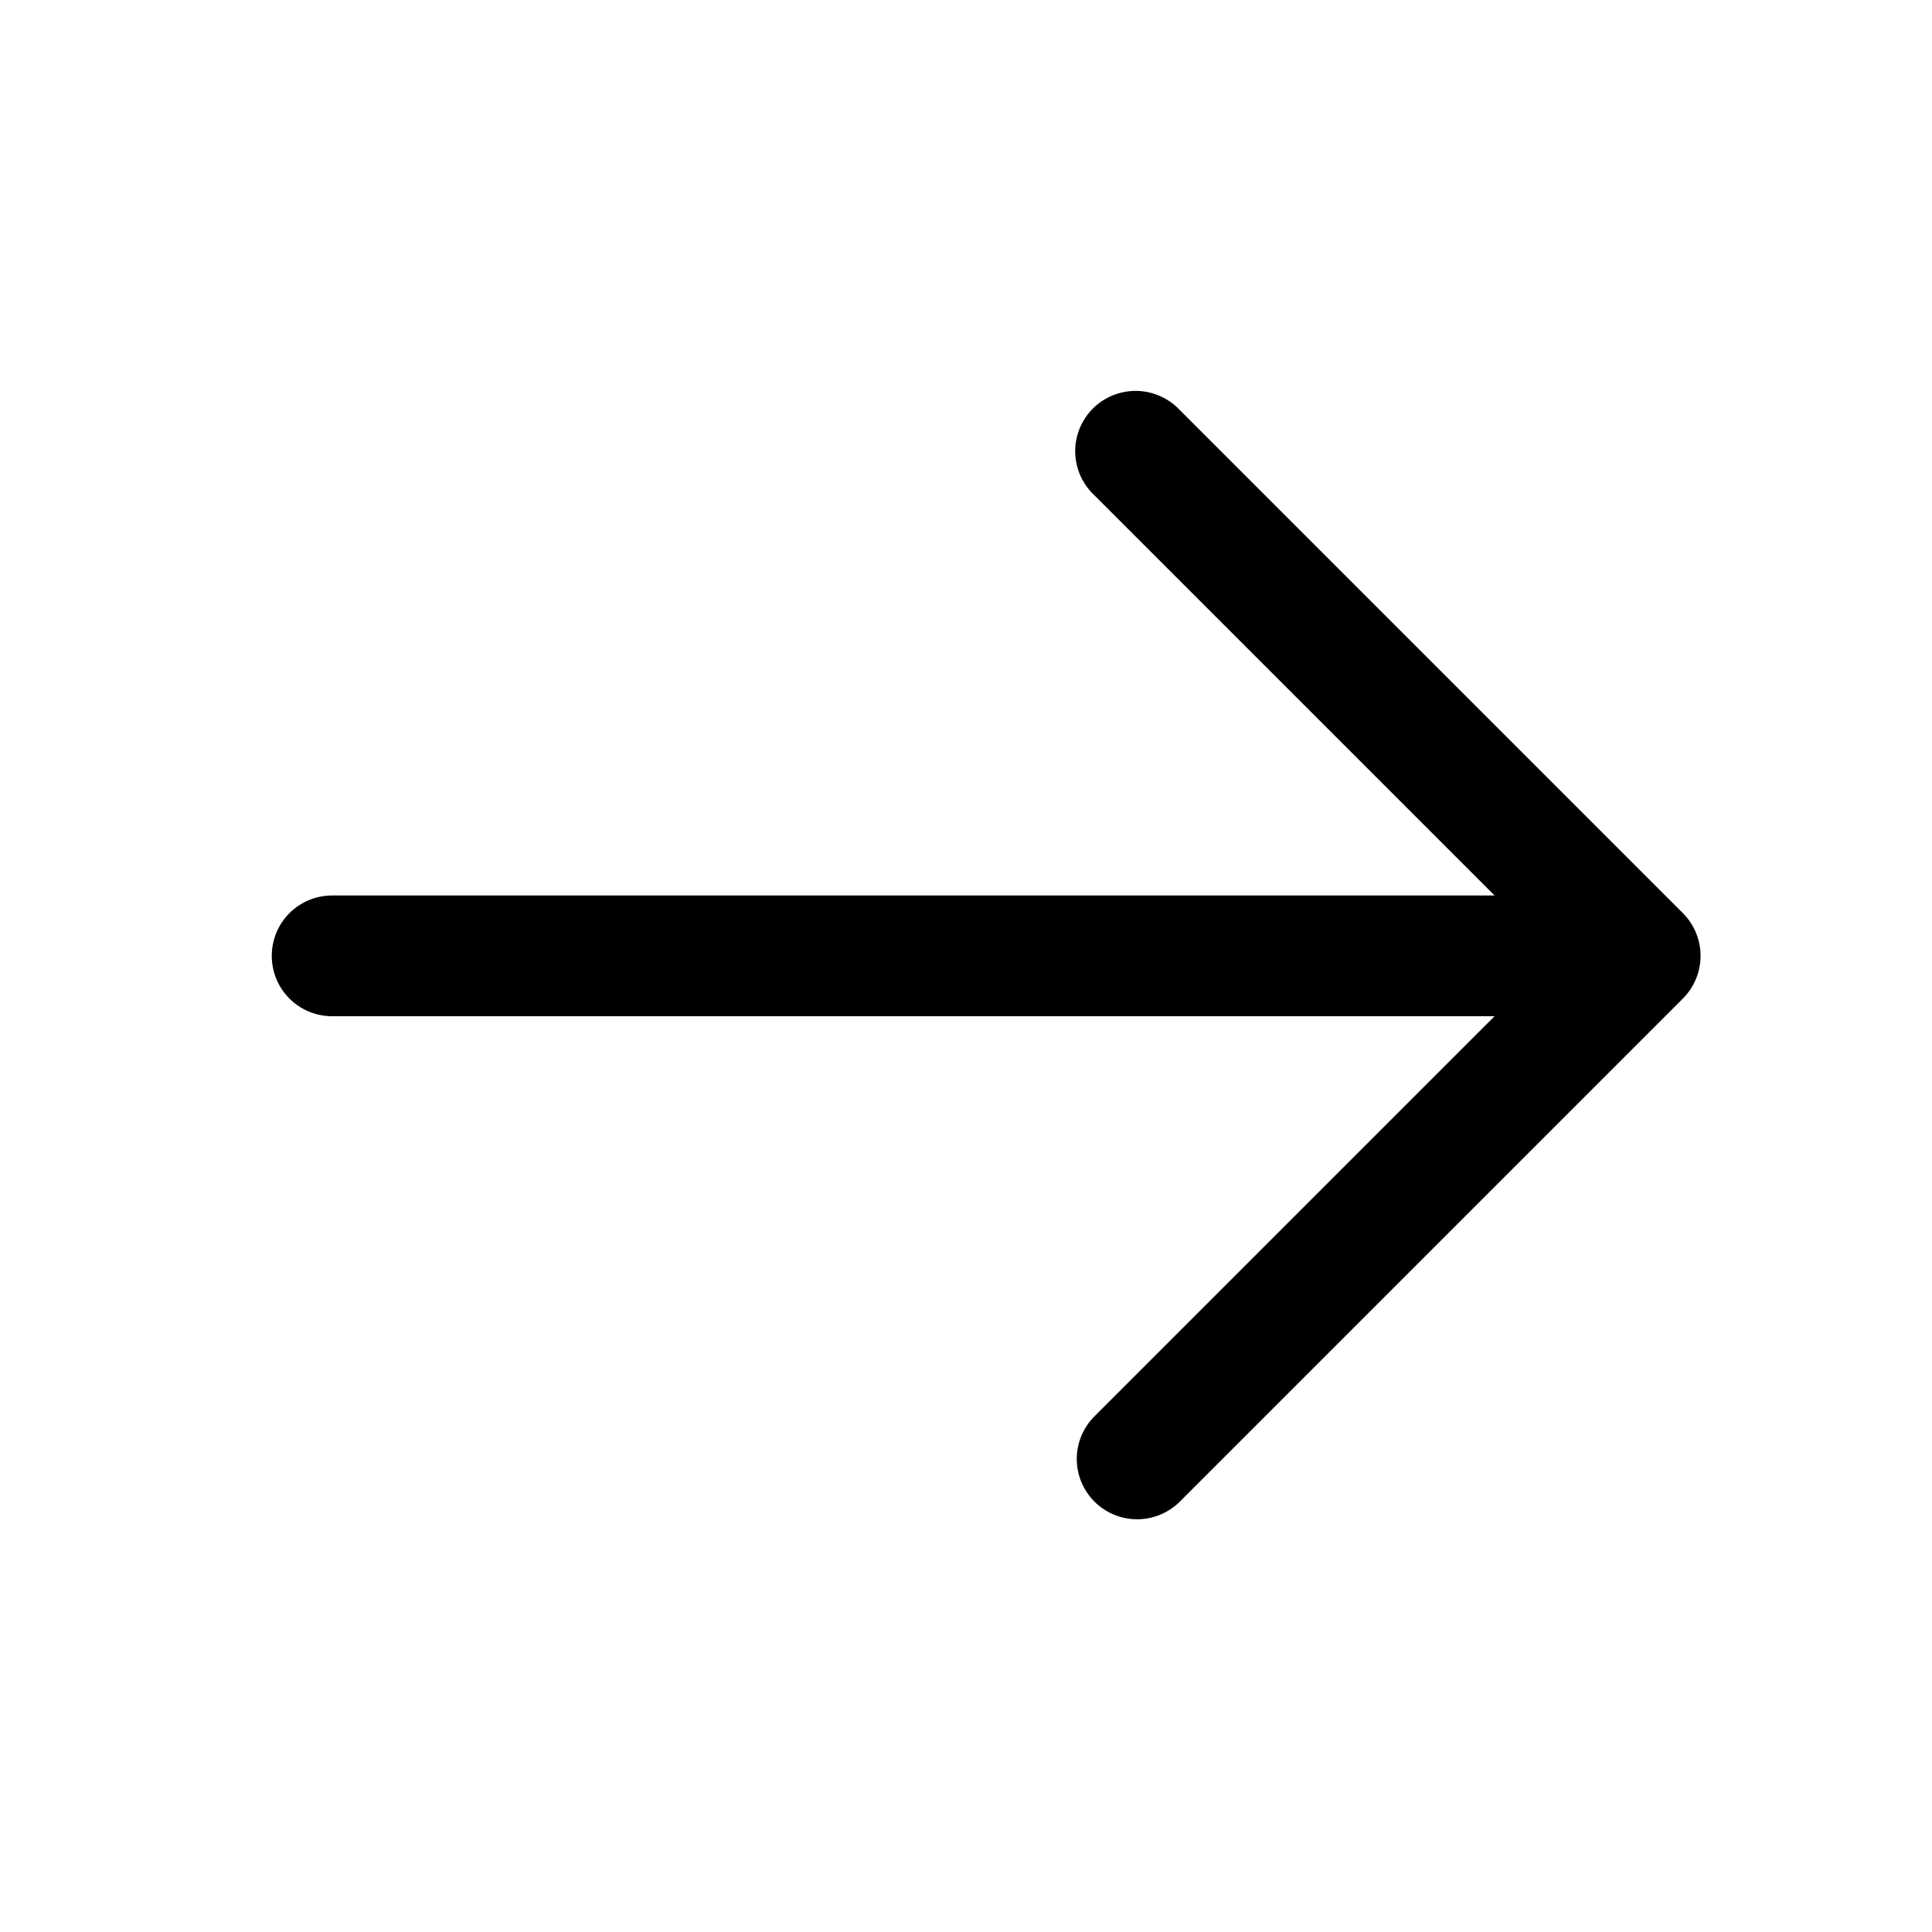 <svg width="24" height="24" viewBox="0 0 24 24" fill="none" xmlns="http://www.w3.org/2000/svg">
<path d="M13.596 18.654C13.455 18.513 13.376 18.323 13.376 18.124C13.376 17.925 13.455 17.734 13.596 17.594L18.566 12.624H4.126C3.927 12.624 3.736 12.545 3.595 12.404C3.455 12.264 3.376 12.073 3.376 11.874C3.376 11.675 3.455 11.484 3.595 11.344C3.736 11.203 3.927 11.124 4.126 11.124H18.566L13.596 6.154C13.497 6.062 13.425 5.946 13.387 5.816C13.349 5.687 13.346 5.55 13.38 5.419C13.413 5.289 13.481 5.17 13.576 5.075C13.672 4.979 13.791 4.912 13.922 4.879C14.052 4.846 14.189 4.848 14.318 4.886C14.447 4.924 14.564 4.995 14.656 5.094L20.906 11.344C21.046 11.484 21.125 11.675 21.125 11.874C21.125 12.073 21.046 12.263 20.906 12.404L14.656 18.654C14.515 18.794 14.324 18.873 14.126 18.873C13.927 18.873 13.736 18.794 13.596 18.654Z" fill="black"/>
</svg>
